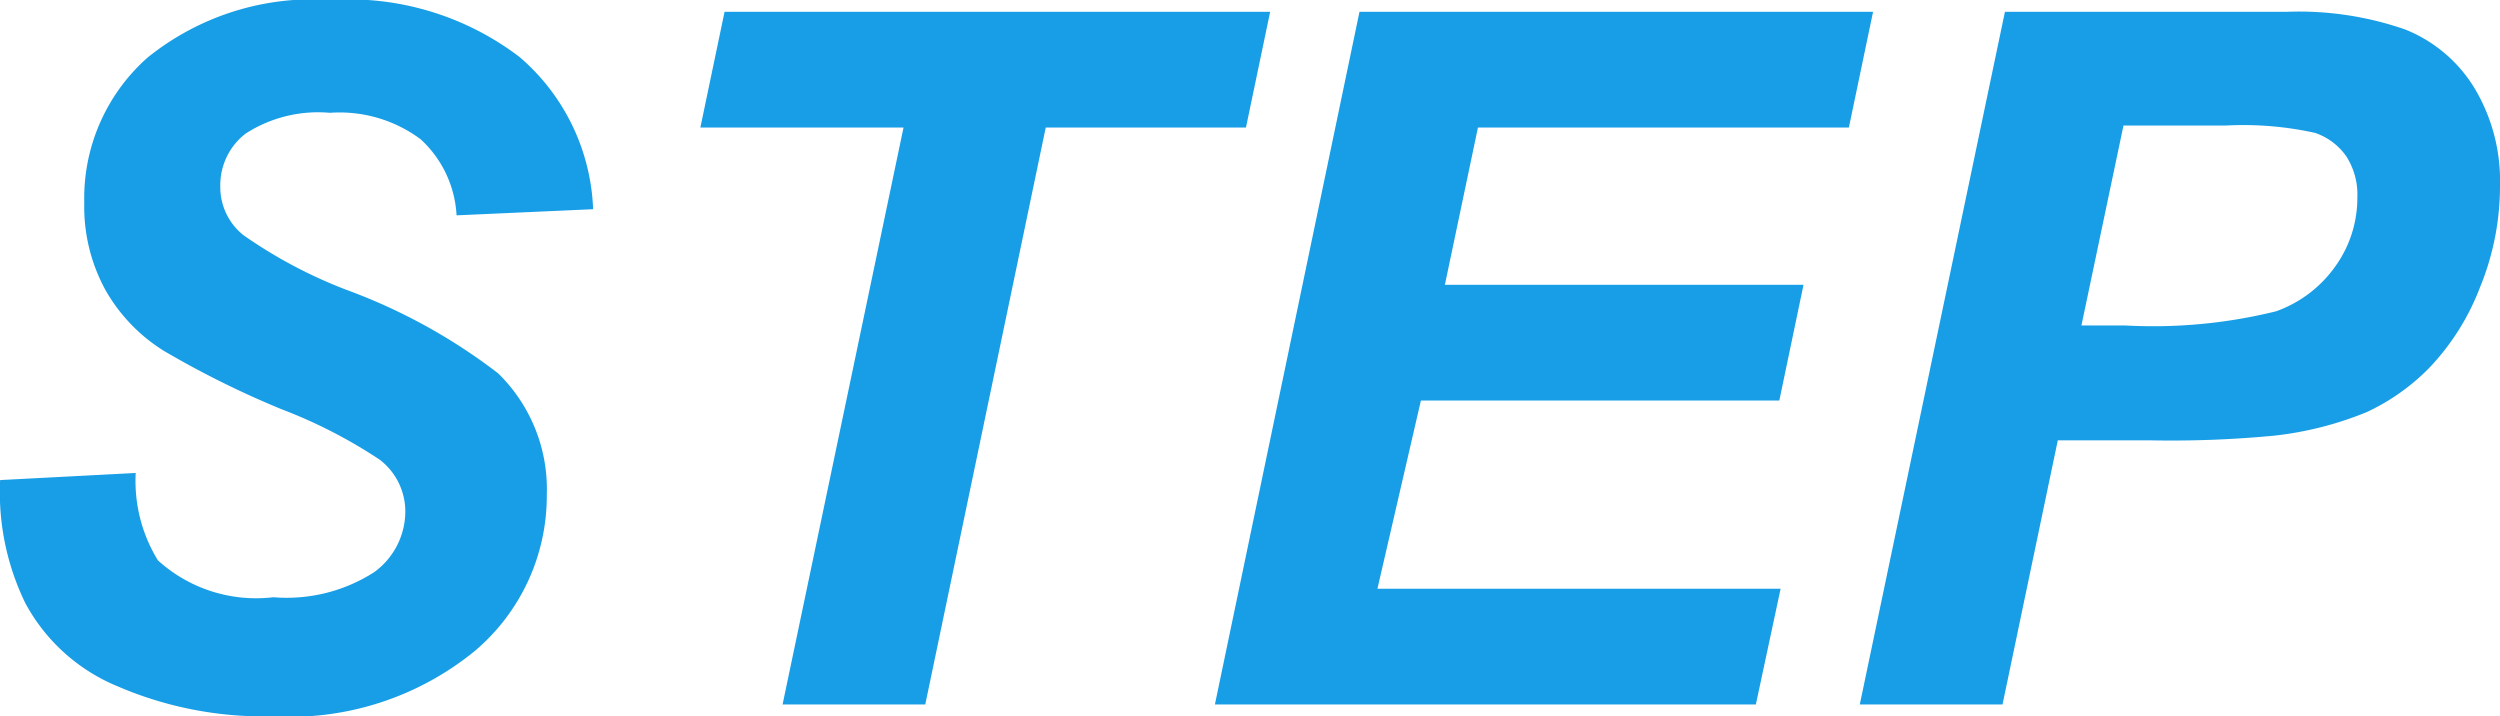 <svg xmlns="http://www.w3.org/2000/svg" width="62.007" height="17.766" viewBox="0 0 62.007 17.766">
  <path id="パス_234582" data-name="パス 234582" d="M1.523-5.566l3.363-.176a3.754,3.754,0,0,0,.551,2.168A3.621,3.621,0,0,0,8.3-2.66,4.019,4.019,0,0,0,10.8-3.281a1.866,1.866,0,0,0,.773-1.5,1.619,1.619,0,0,0-.633-1.289A12.3,12.3,0,0,0,8.5-7.324,23.268,23.268,0,0,1,5.584-8.771a4.239,4.239,0,0,1-1.447-1.506,4.306,4.306,0,0,1-.527-2.168,4.659,4.659,0,0,1,1.57-3.6,6.53,6.53,0,0,1,4.547-1.43,6.991,6.991,0,0,1,4.682,1.418,5.225,5.225,0,0,1,1.822,3.773l-3.387.152a2.756,2.756,0,0,0-.891-1.887,3.363,3.363,0,0,0-2.25-.656,3.317,3.317,0,0,0-2.092.516,1.614,1.614,0,0,0-.627,1.3,1.521,1.521,0,0,0,.574,1.219A11.78,11.78,0,0,0,10.1-10.289a14.186,14.186,0,0,1,3.773,2.074A4.014,4.014,0,0,1,15.082-5.2a5.034,5.034,0,0,1-1.8,3.885A7.245,7.245,0,0,1,8.273.293,9.14,9.14,0,0,1,4.436-.451,4.572,4.572,0,0,1,2.145-2.52,6.286,6.286,0,0,1,1.523-5.566ZM24.469,0H20.93l3-14.309H18.891l.6-2.871H33.023l-.6,2.871H27.457Zm7.184,0,3.586-17.18H47.977l-.6,2.871h-9.2l-.82,3.9h8.895l-.6,2.871H36.762L35.684-2.871h10L45.07,0ZM51.188,0H47.648l3.6-17.18H58.23a8.036,8.036,0,0,1,2.947.439,3.557,3.557,0,0,1,1.717,1.453,4.477,4.477,0,0,1,.633,2.42,6.62,6.62,0,0,1-.5,2.531,5.969,5.969,0,0,1-1.236,1.969,5.29,5.29,0,0,1-1.576,1.119,8.513,8.513,0,0,1-2.273.58,26.835,26.835,0,0,1-3.117.117H52.559Zm1.957-9.4h1.09a12.723,12.723,0,0,0,3.738-.352,3.057,3.057,0,0,0,1.477-1.125,2.908,2.908,0,0,0,.539-1.7,1.754,1.754,0,0,0-.275-1.02,1.56,1.56,0,0,0-.773-.58,8.231,8.231,0,0,0-2.221-.182H54.188Z" transform="translate(-1.52 17.473)" fill="#179ee6"/>
</svg>
